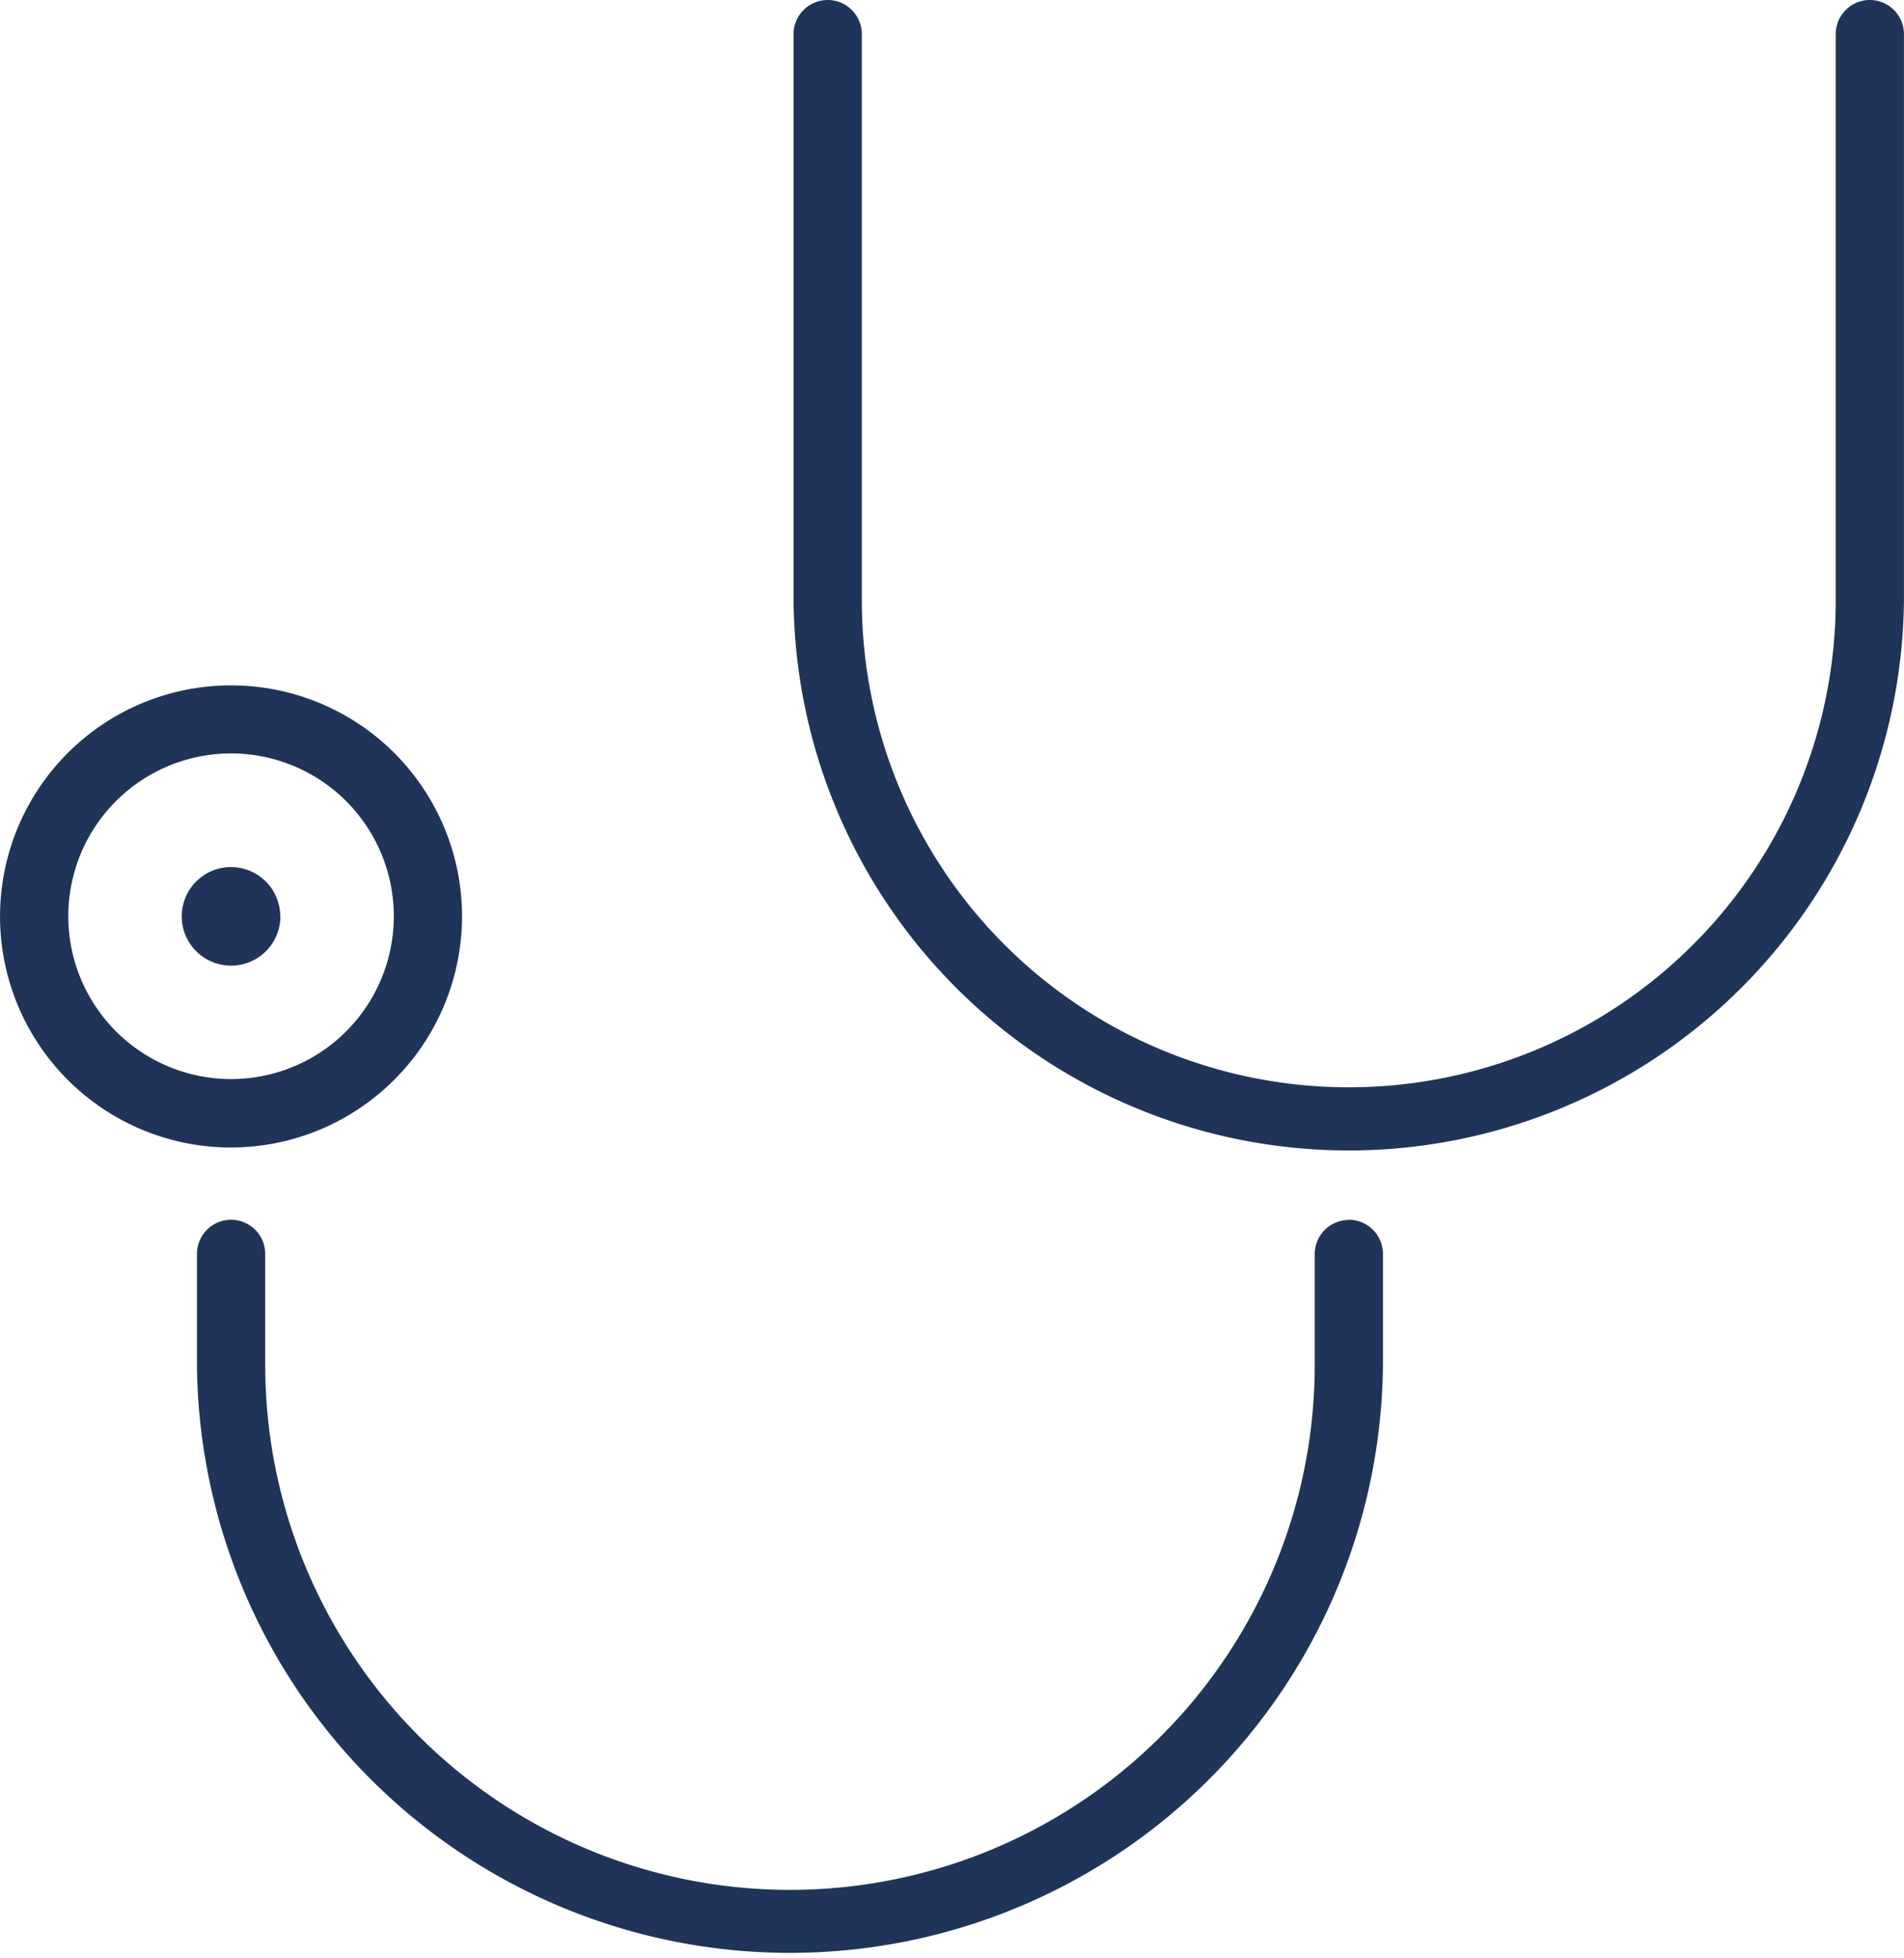 <svg xmlns="http://www.w3.org/2000/svg" xmlns:xlink="http://www.w3.org/1999/xlink" width="40.043" height="41.171" viewBox="0 0 40.043 41.171">
  <defs>
    <clipPath id="clip-path">
      <rect id="長方形_94" data-name="長方形 94" width="40.043" height="41.171" fill="#203459"/>
    </clipPath>
  </defs>
  <g id="icon_service" transform="translate(0 0)">
    <g id="グループ_27" data-name="グループ 27" transform="translate(0 0)" clip-path="url(#clip-path)">
      <path id="パス_1" data-name="パス 1" d="M9.717,37.88a4.858,4.858,0,1,0-4.858,4.859A4.864,4.864,0,0,0,9.717,37.88m-8.281,0A3.423,3.423,0,1,1,4.859,41.3,3.426,3.426,0,0,1,1.436,37.88" transform="translate(0 -18.614)" fill="#203459"/>
      <path id="パス_2" data-name="パス 2" d="M33.716,58.786A.718.718,0,0,0,33,59.5v2.334a11.036,11.036,0,0,1-22.072,0V59.5a.718.718,0,0,0-1.436,0v2.334a12.472,12.472,0,0,0,24.943,0V59.5a.718.718,0,0,0-.718-.718" transform="translate(-5.35 -33.138)" fill="#203459"/>
      <path id="パス_3" data-name="パス 3" d="M60.888,0a.718.718,0,0,0-.718.718v11.9a10.241,10.241,0,0,1-20.482,0V.718a.718.718,0,1,0-1.436,0v11.9a11.677,11.677,0,0,0,23.353,0V.718A.718.718,0,0,0,60.888,0" transform="translate(-21.563 0)" fill="#203459"/>
      <path id="パス_4" data-name="パス 4" d="M10.833,42.818A1.036,1.036,0,1,0,9.8,43.854a1.036,1.036,0,0,0,1.036-1.036" transform="translate(-4.939 -23.553)" fill="#203459"/>
    </g>
  </g>
</svg>
